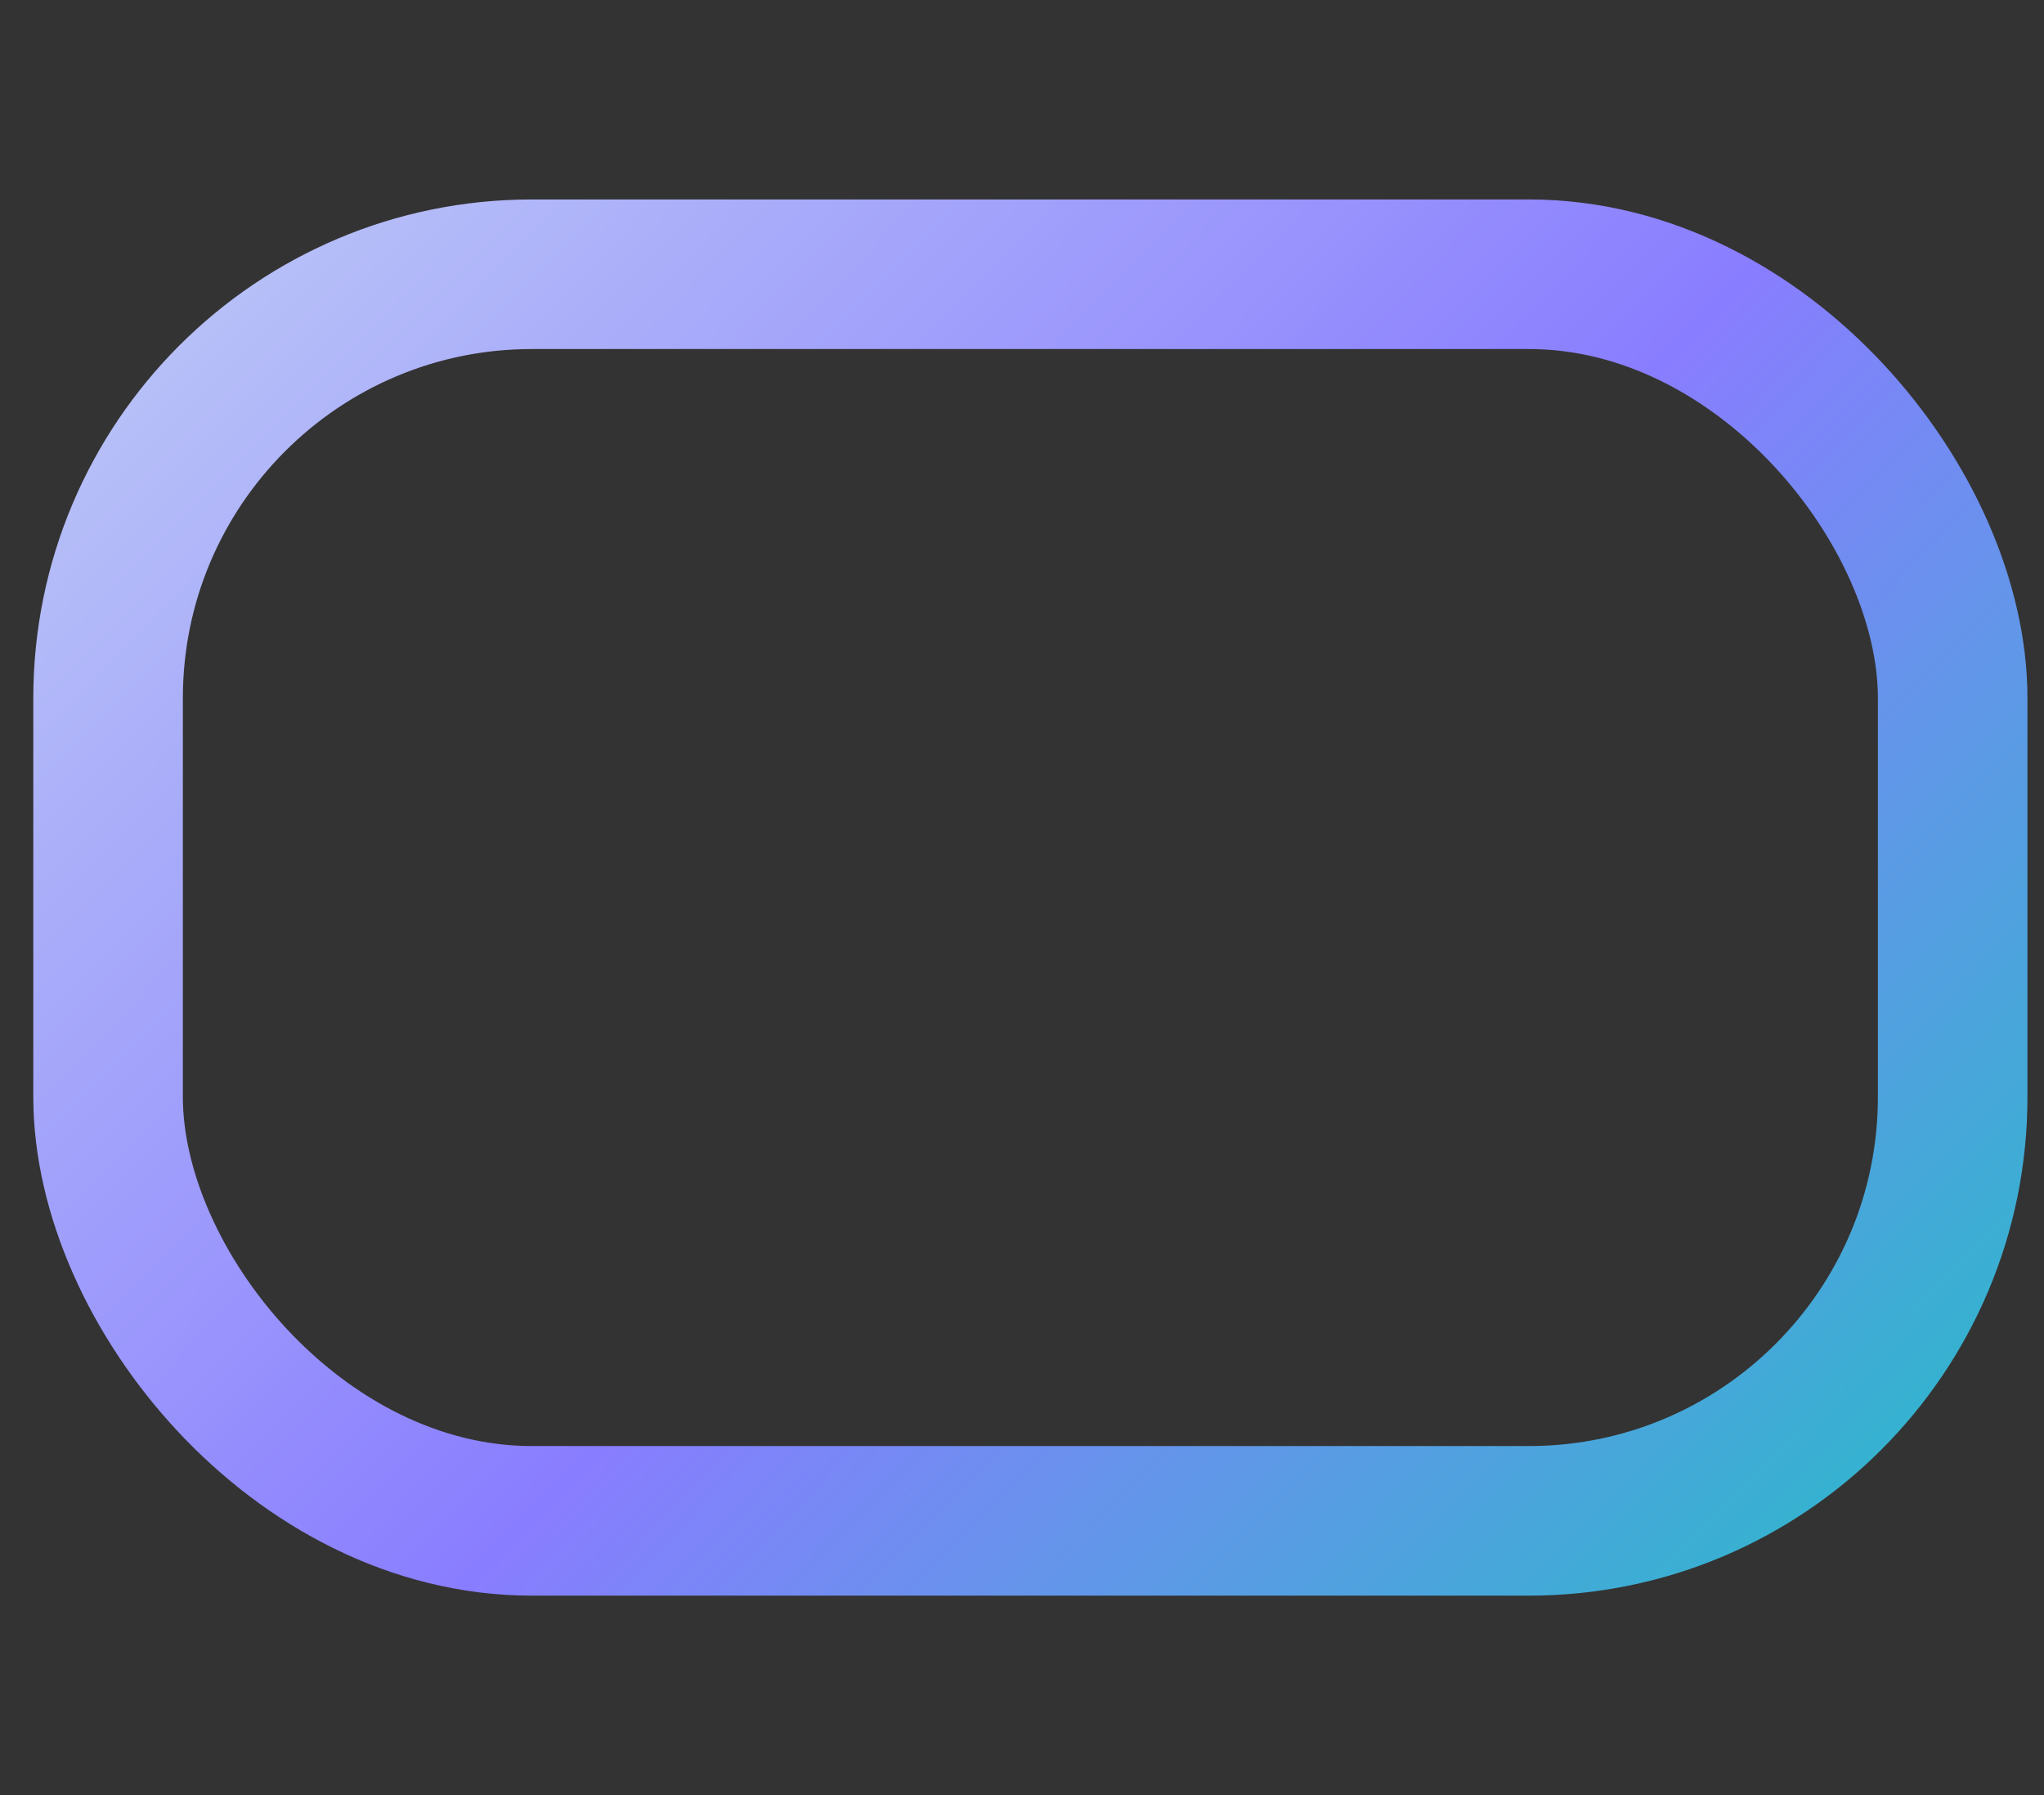 <svg xmlns="http://www.w3.org/2000/svg" width="41" height="36" viewBox="0 0 41 36" fill="none">
    <rect x="0" y="0" width="41" height="36" fill="#333333" stroke="none"/>
    <rect x="2.168" y="5.5" width="37" height="25" rx="8.5" stroke="url(#paint0_linear_1414_292)" stroke-width="3"/>
    <mask id="path-2-inside-1_1414_292" fill="white">
        <rect x="18.668" width="4" height="36" rx="1"/>
    </mask>
    <rect x="18.668" width="4" height="36" rx="1" stroke="url(#paint1_linear_1414_292)" stroke-width="4" mask="url(#path-2-inside-1_1414_292)"/>
    <defs>
        <linearGradient id="paint0_linear_1414_292" x1="-13.332" y1="4.7" x2="33.189" y2="50.257" gradientUnits="userSpaceOnUse">
            <stop stop-color="#DBF2FF" stop-opacity="0.94"/>
            <stop offset="0.54" stop-color="#897DFF"/>
            <stop offset="1" stop-color="#02D3B3"/>
        </linearGradient>
        <linearGradient id="paint1_linear_1414_292" x1="17.268" y1="0.9" x2="26.329" y2="1.59" gradientUnits="userSpaceOnUse">
            <stop stop-color="#DBF2FF" stop-opacity="0.94"/>
            <stop offset="0.54" stop-color="#897DFF"/>
            <stop offset="1" stop-color="#02D3B3"/>
        </linearGradient>
    </defs>
</svg>